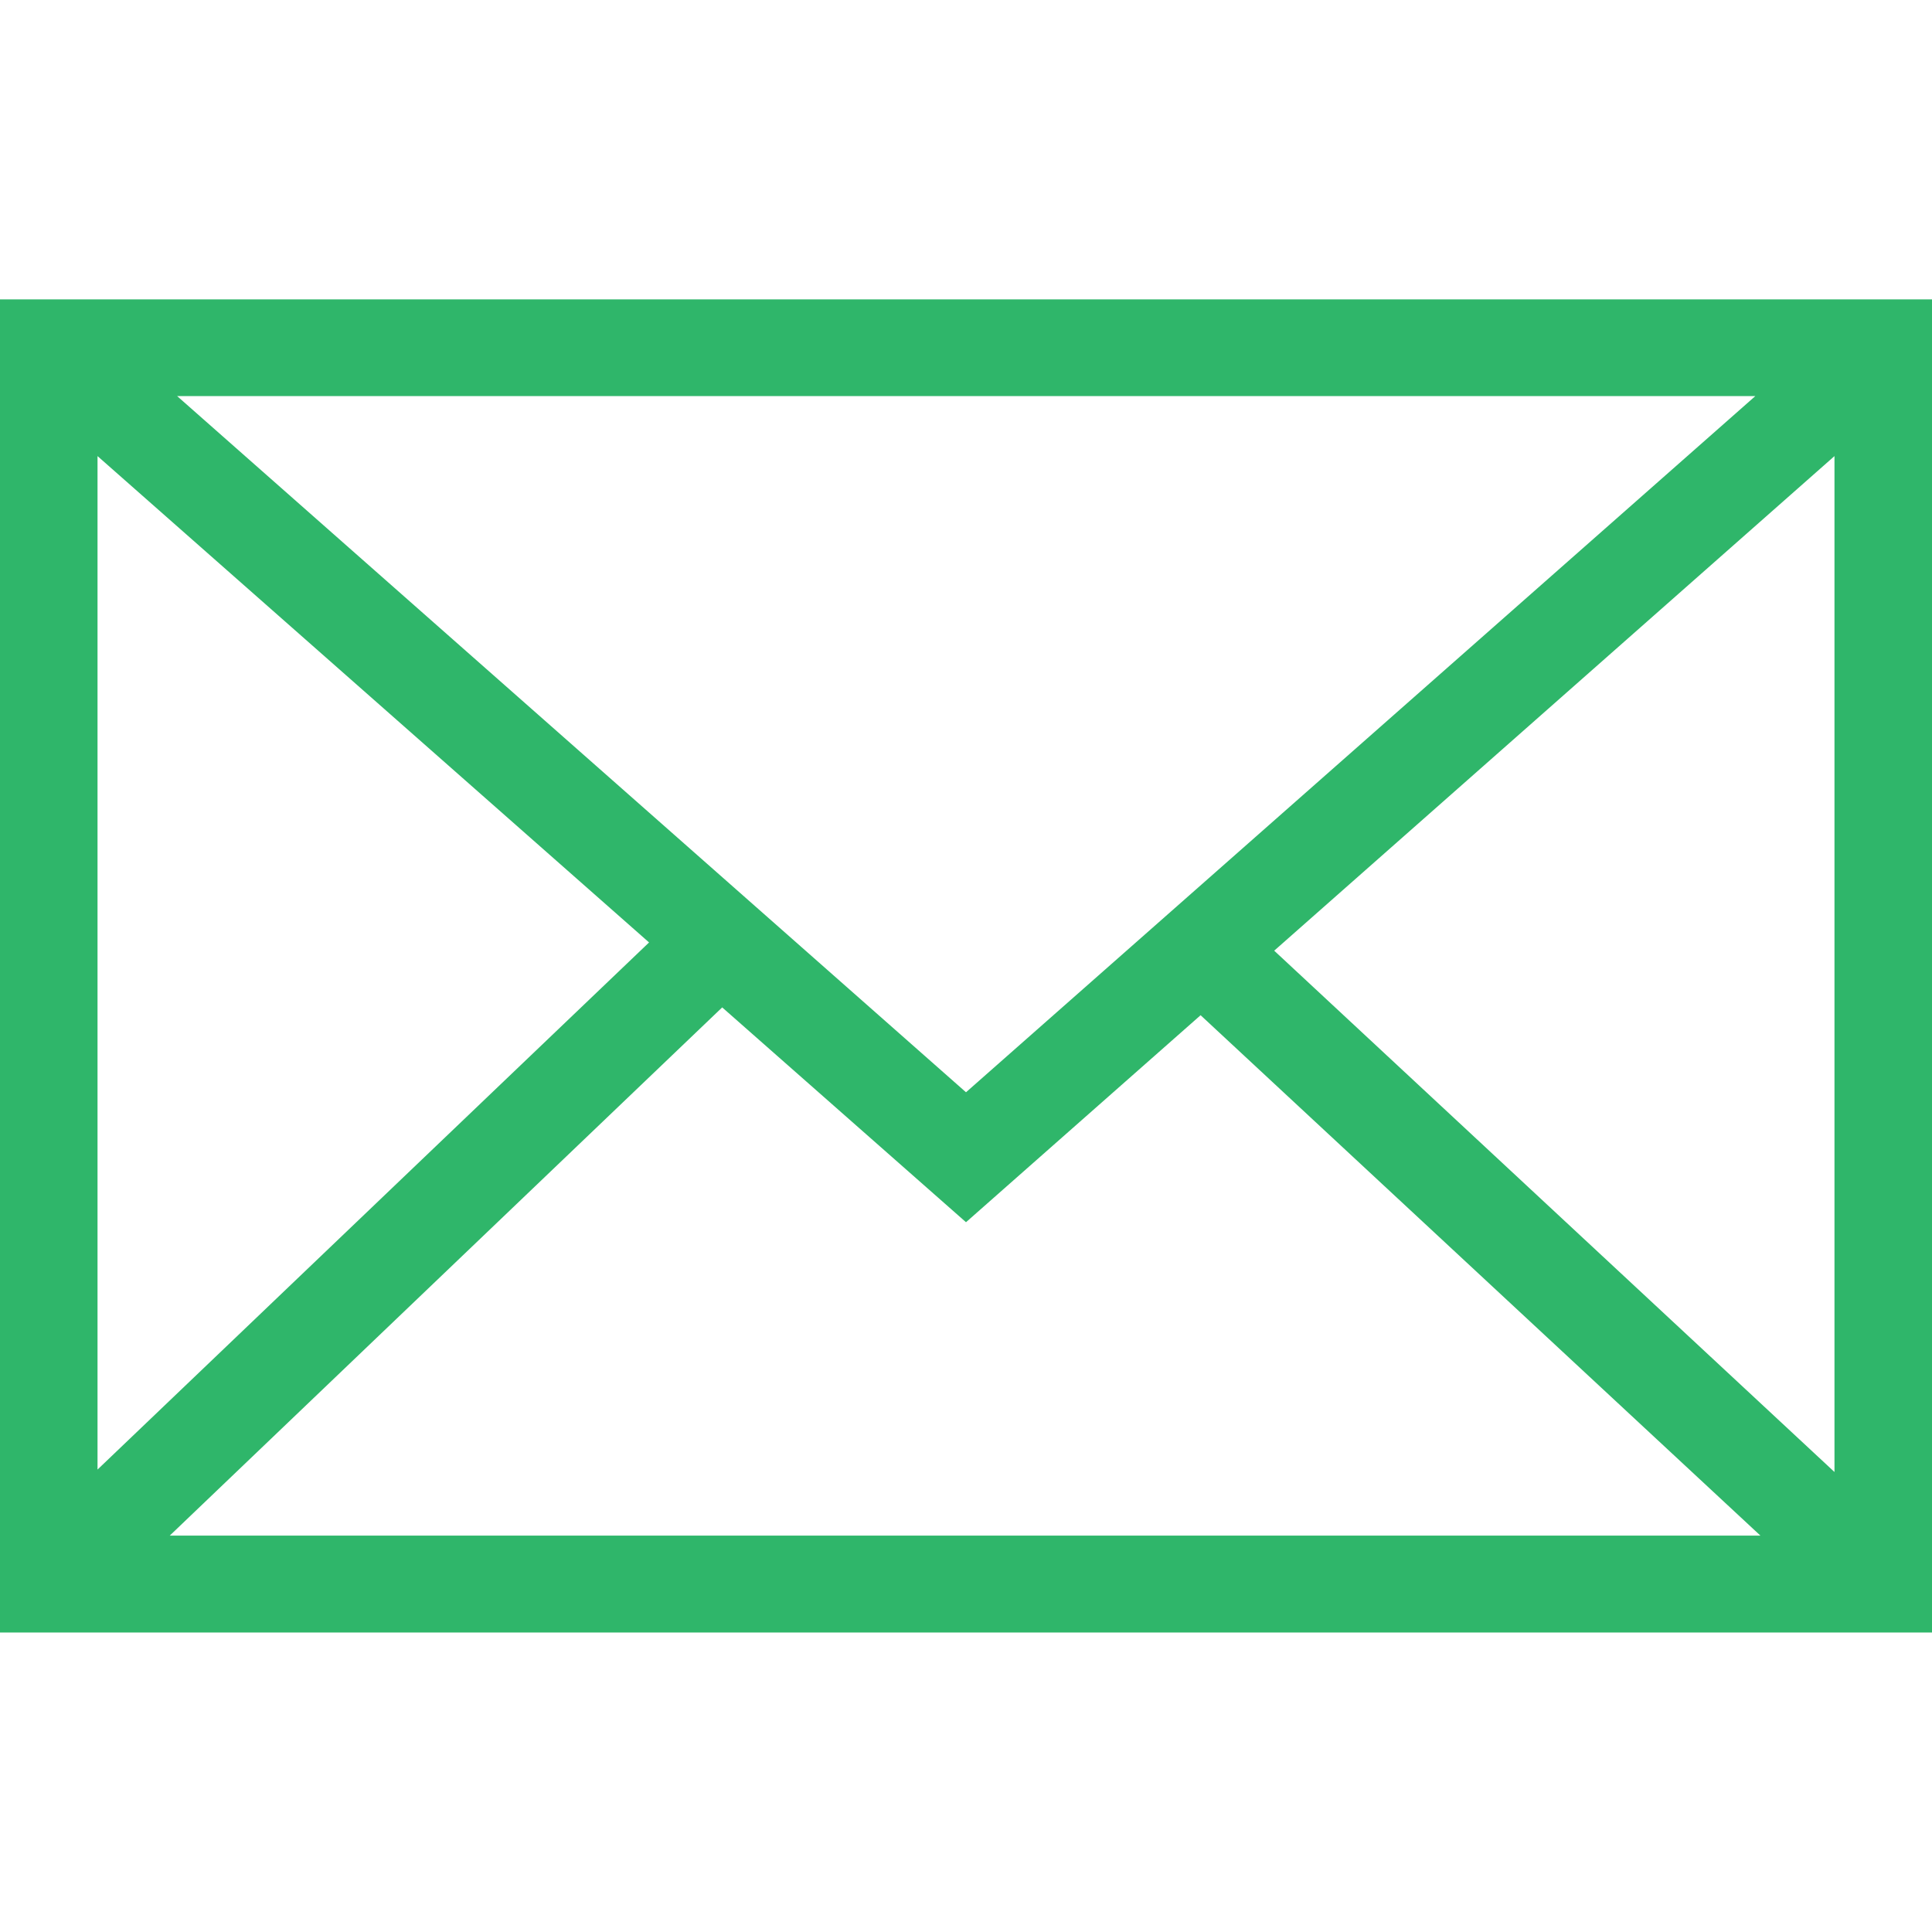 <svg xmlns="http://www.w3.org/2000/svg" width="42" height="42" viewBox="0 0 42 42">
  <defs>
    <style>
      .cls-1 {
        fill: #2fb66a;
        fill-rule: evenodd;
      }
    </style>
  </defs>
  <path id="icon_mail" class="cls-1" d="M1257.98,562.008v28.981h42.04V562.008h-42.04Zm2.14,25.439V565.415l11.99,10.573ZM1279,582.07l5.1-4.5,12.17,11.313h-34.58L1273.7,577.4Zm-17.15-17.96h34.31L1279,579.245Zm23.85,12.057,12.18-10.752V587.5Z" transform="translate(-1258 -555.5)"/>
</svg>
